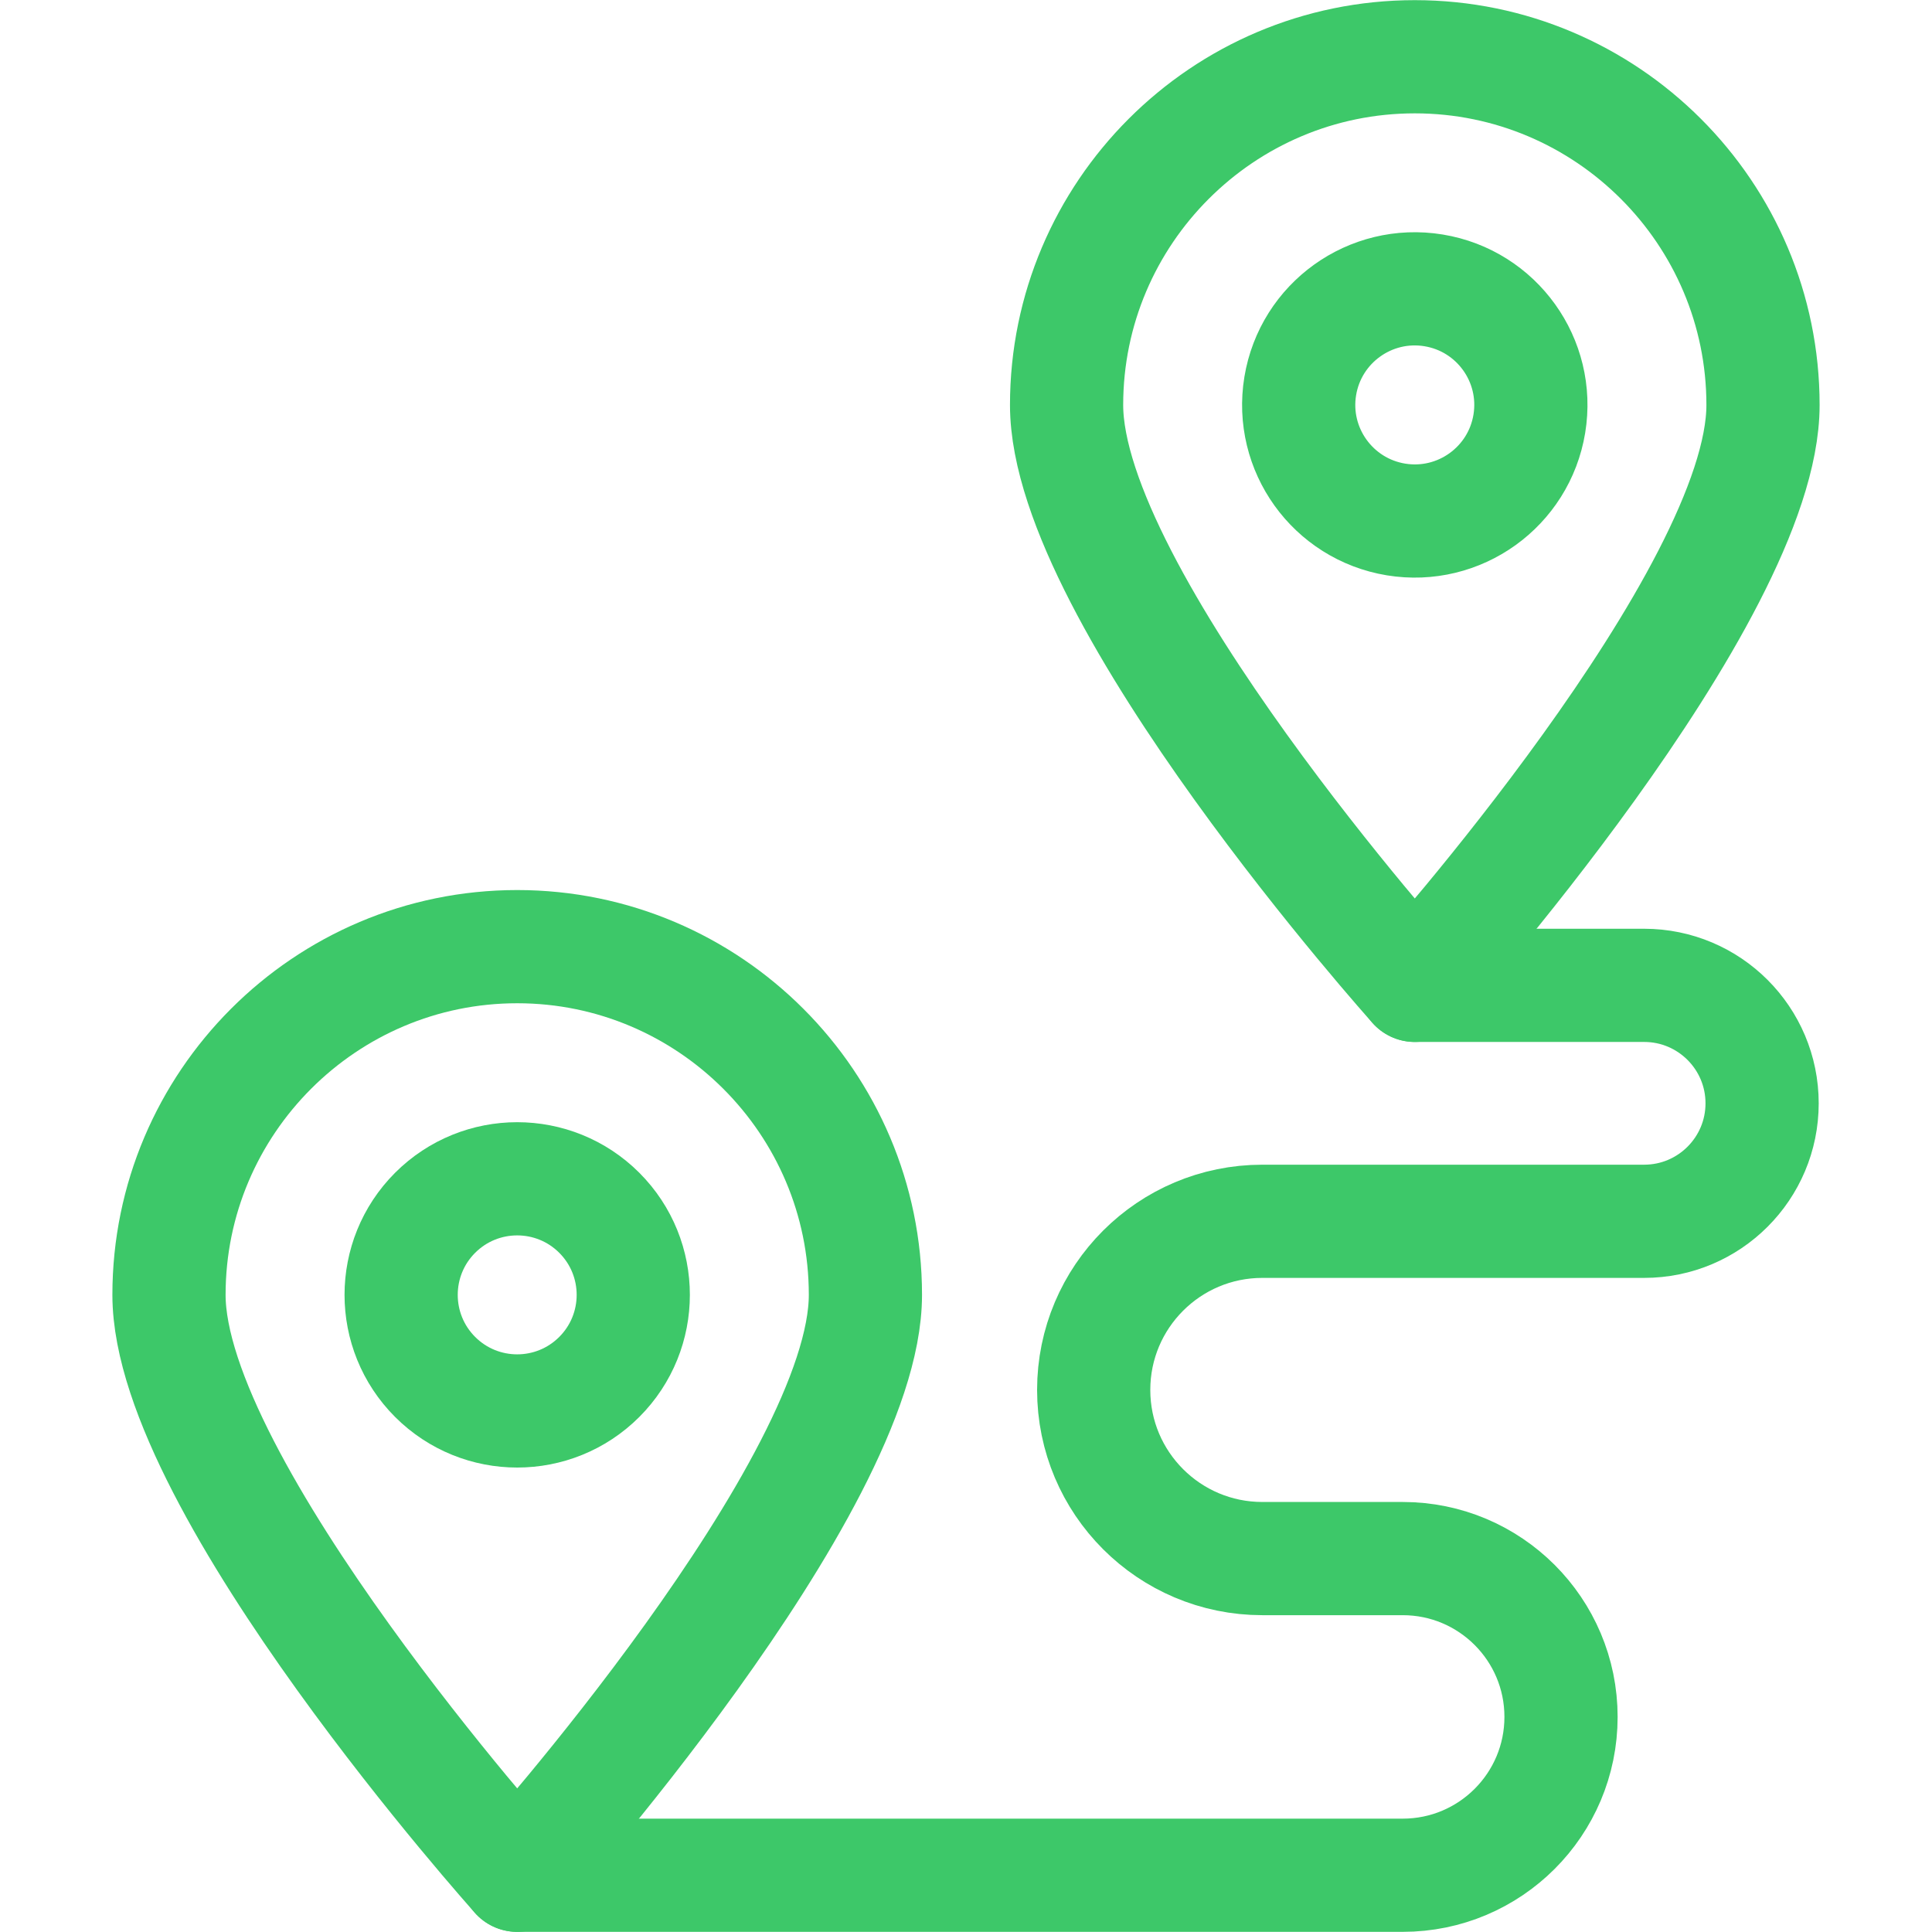 <svg width="64" height="64" viewBox="0 0 64 64" fill="none" xmlns="http://www.w3.org/2000/svg">
<path d="M46.867 32.641C46.867 32.641 35.332 19.776 35.332 13.416C35.332 7.055 40.507 1.88 46.867 1.88C53.228 1.88 58.402 7.055 58.402 13.416C58.402 19.776 46.867 32.641 46.867 32.641Z" stroke="#3DC869" stroke-width="3.75" stroke-miterlimit="10" stroke-linecap="round" stroke-linejoin="round"/>
<path d="M50.661 14.037C51.005 11.941 49.586 9.963 47.49 9.619C45.395 9.275 43.417 10.695 43.072 12.79C42.728 14.886 44.148 16.863 46.243 17.208C48.339 17.552 50.317 16.132 50.661 14.037Z" stroke="#3DC869" stroke-width="3.75" stroke-miterlimit="10" stroke-linecap="round" stroke-linejoin="round"/>
<path d="M17.133 62.12C17.133 62.12 5.598 49.255 5.598 42.894C5.598 36.534 10.772 31.359 17.133 31.359C23.493 31.359 28.668 36.534 28.668 42.894C28.668 49.255 17.133 62.12 17.133 62.12Z" stroke="#3DC869" stroke-width="3.75" stroke-miterlimit="10" stroke-linecap="round" stroke-linejoin="round"/>
<path d="M19.852 45.613C21.353 44.111 21.353 41.677 19.852 40.175C18.35 38.674 15.916 38.674 14.414 40.175C12.913 41.677 12.913 44.111 14.414 45.613C15.916 47.115 18.35 47.115 19.852 45.613Z" stroke="#3DC869" stroke-width="3.75" stroke-miterlimit="10" stroke-linecap="round" stroke-linejoin="round"/>
<path d="M46.868 32.641H54.464C56.622 32.641 58.372 34.391 58.372 36.549C58.372 38.707 56.622 40.457 54.464 40.457H41.817C38.731 40.457 36.23 42.958 36.23 46.043C36.23 49.129 38.731 51.63 41.817 51.63H46.466C49.363 51.63 51.711 53.978 51.711 56.875C51.711 59.772 49.363 62.12 46.466 62.12H17.133" stroke="#3DC869" stroke-width="3.75" stroke-miterlimit="10" stroke-linecap="round" stroke-linejoin="round"/>
</svg>
